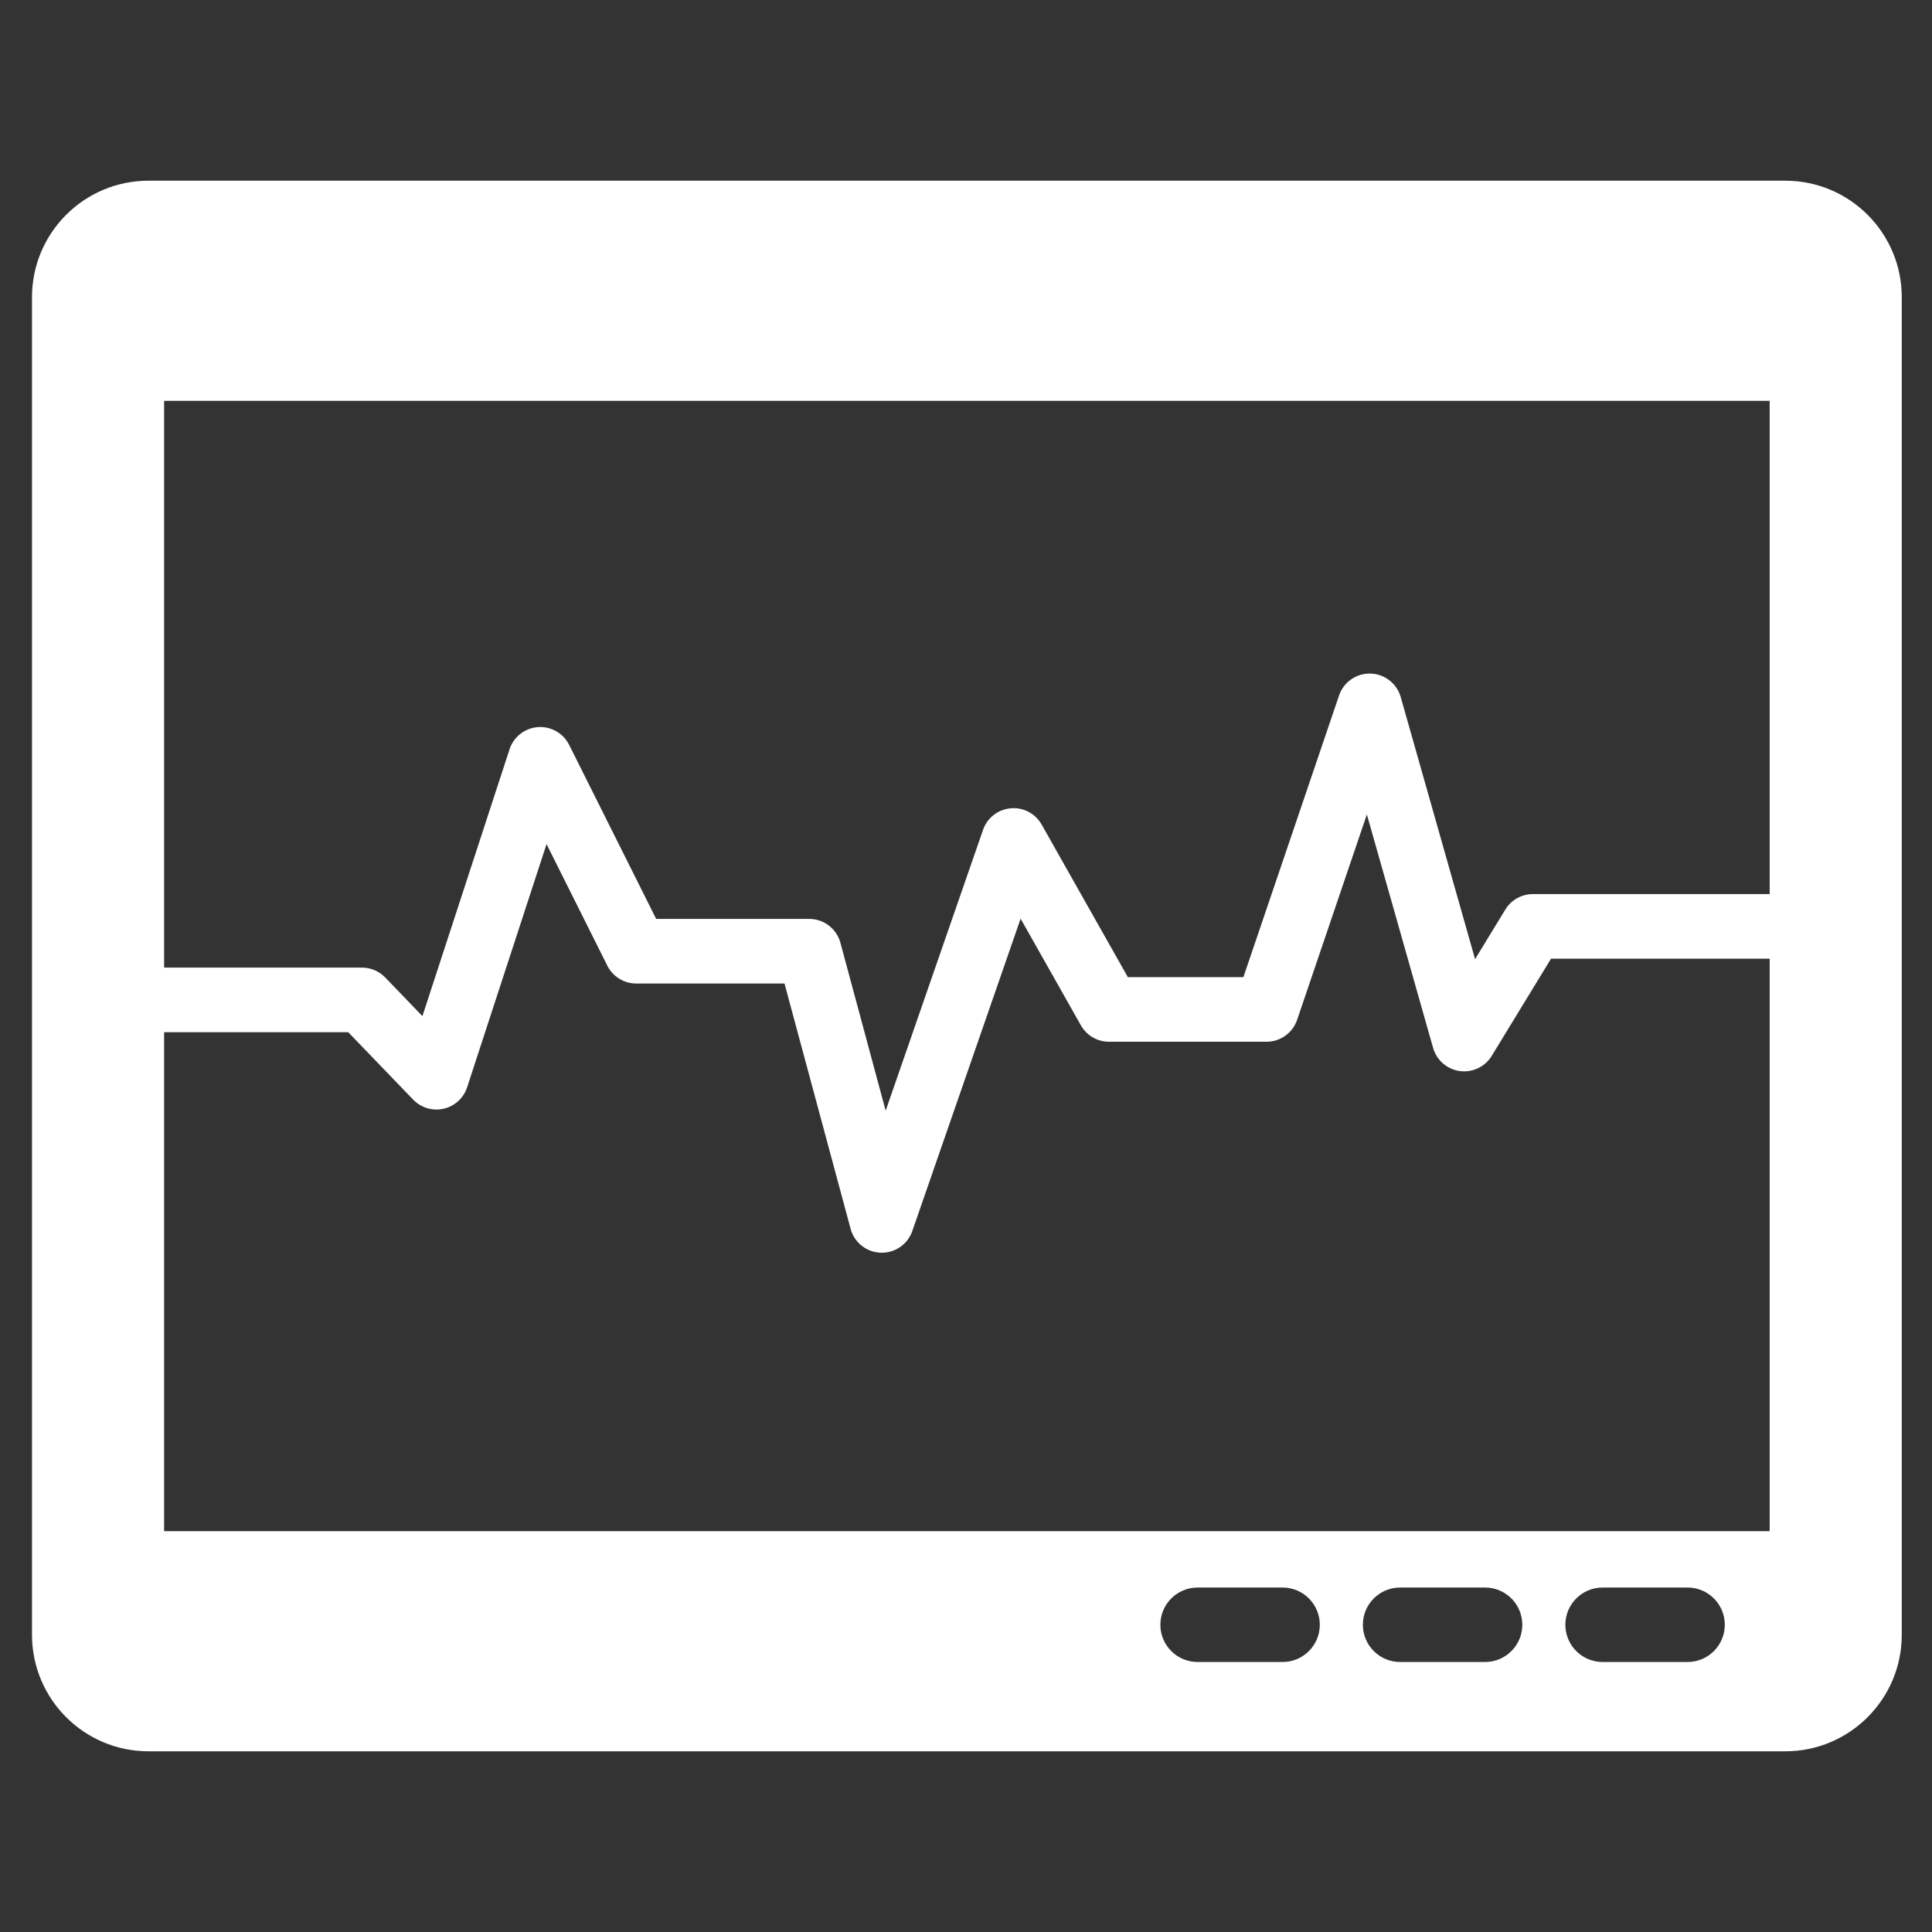 <?xml version="1.0" encoding="utf-8"?>
<!-- Generator: Adobe Illustrator 24.0.1, SVG Export Plug-In . SVG Version: 6.00 Build 0)  -->
<svg version="1.1" id="Ñëîé_1" xmlns="http://www.w3.org/2000/svg" xmlns:xlink="http://www.w3.org/1999/xlink" x="0px" y="0px"
	 viewBox="0 0 5000 5000" style="enable-background:new 0 0 5000 5000;" xml:space="preserve">
<rect x="0" y="0" width="5000" height="5000" fill="#333333" stroke="none"/>
<style type="text/css">
	.st0{fill:#FFFFFF;}
</style>
<g>
	<path class="st0" d="M4620.17,467.64H384.41c-166.57,0-301.6,135.03-301.6,301.6v3461.53c0,166.57,135.03,301.6,301.6,301.6
		h4235.75c166.57,0,301.6-135.03,301.6-301.6V769.24C4921.77,602.67,4786.74,467.64,4620.17,467.64z M3843.34,4301.23h-219.9
		c-53.22,0-96.36-43.14-96.36-96.36c0-53.22,43.14-96.36,96.36-96.36h219.9c53.22,0,96.36,43.14,96.36,96.36
		C3939.7,4258.09,3896.56,4301.23,3843.34,4301.23z M3319.27,4301.23h-219.9c-53.22,0-96.36-43.14-96.36-96.36
		c0-53.22,43.14-96.36,96.36-96.36h219.9c53.22,0,96.36,43.14,96.36,96.36C3415.63,4258.09,3372.5,4301.23,3319.27,4301.23z
		 M4367.39,4301.23H4147.5c-53.22,0-96.36-43.14-96.36-96.36c0-53.22,43.14-96.36,96.36-96.36h219.89
		c53.22,0,96.36,43.14,96.36,96.36C4463.76,4258.09,4420.62,4301.23,4367.39,4301.23z M4579.88,3962.72H424.7V1037.28h4155.18
		V3962.72z"/>
	<path class="st0" d="M2282.11,3242.08c-0.99,0-1.98-0.02-2.97-0.05c-36.67-1.29-68.21-26.35-77.76-61.78l-171.11-634.92h-383.78
		c-31.66,0-60.61-17.89-74.76-46.21l-157.28-314.56l-205.51,629.26c-9.11,27.89-32.17,48.97-60.77,55.52
		c-28.59,6.58-58.54-2.36-78.89-23.49l-168.06-174.52H424.7c-46.16,0-83.59-37.42-83.59-83.59c0-46.16,37.42-83.59,83.59-83.59
		h512.07c22.71,0,44.45,9.25,60.21,25.61l96.23,99.93l225.51-690.53c10.52-32.23,39.47-54.9,73.27-57.41
		c33.86-2.44,65.78,15.66,80.94,45.98l225.21,450.41h396.16c37.79,0,70.87,25.35,80.71,61.84l117.09,434.46l251.97-726.7
		c10.76-31.05,38.71-52.9,71.44-55.86c32.63-3.09,64.14,13.52,80.3,42.13l223.08,394.85h299l247.59-728.99
		c11.77-34.64,44.68-57.57,81.28-56.68c36.57,0.93,68.29,25.55,78.28,60.75l192.43,678.35l78.3-128.33
		c15.18-24.87,42.21-40.05,71.35-40.05h612.74c46.16,0,83.59,37.42,83.59,83.59c0,46.16-37.42,83.59-83.59,83.59h-565.83
		l-153.45,251.5c-17.3,28.36-49.74,43.78-82.66,39.28c-32.91-4.5-60.04-28.05-69.11-60.01l-171.36-604.08l-180.53,531.56
		c-11.51,33.9-43.34,56.7-79.15,56.7h-407.67c-30.14,0-57.95-16.23-72.77-42.47l-155.99-276.1l-280.3,808.4
		C2349.37,3219.6,2317.6,3242.08,2282.11,3242.08z"/>
</g>
</svg>
